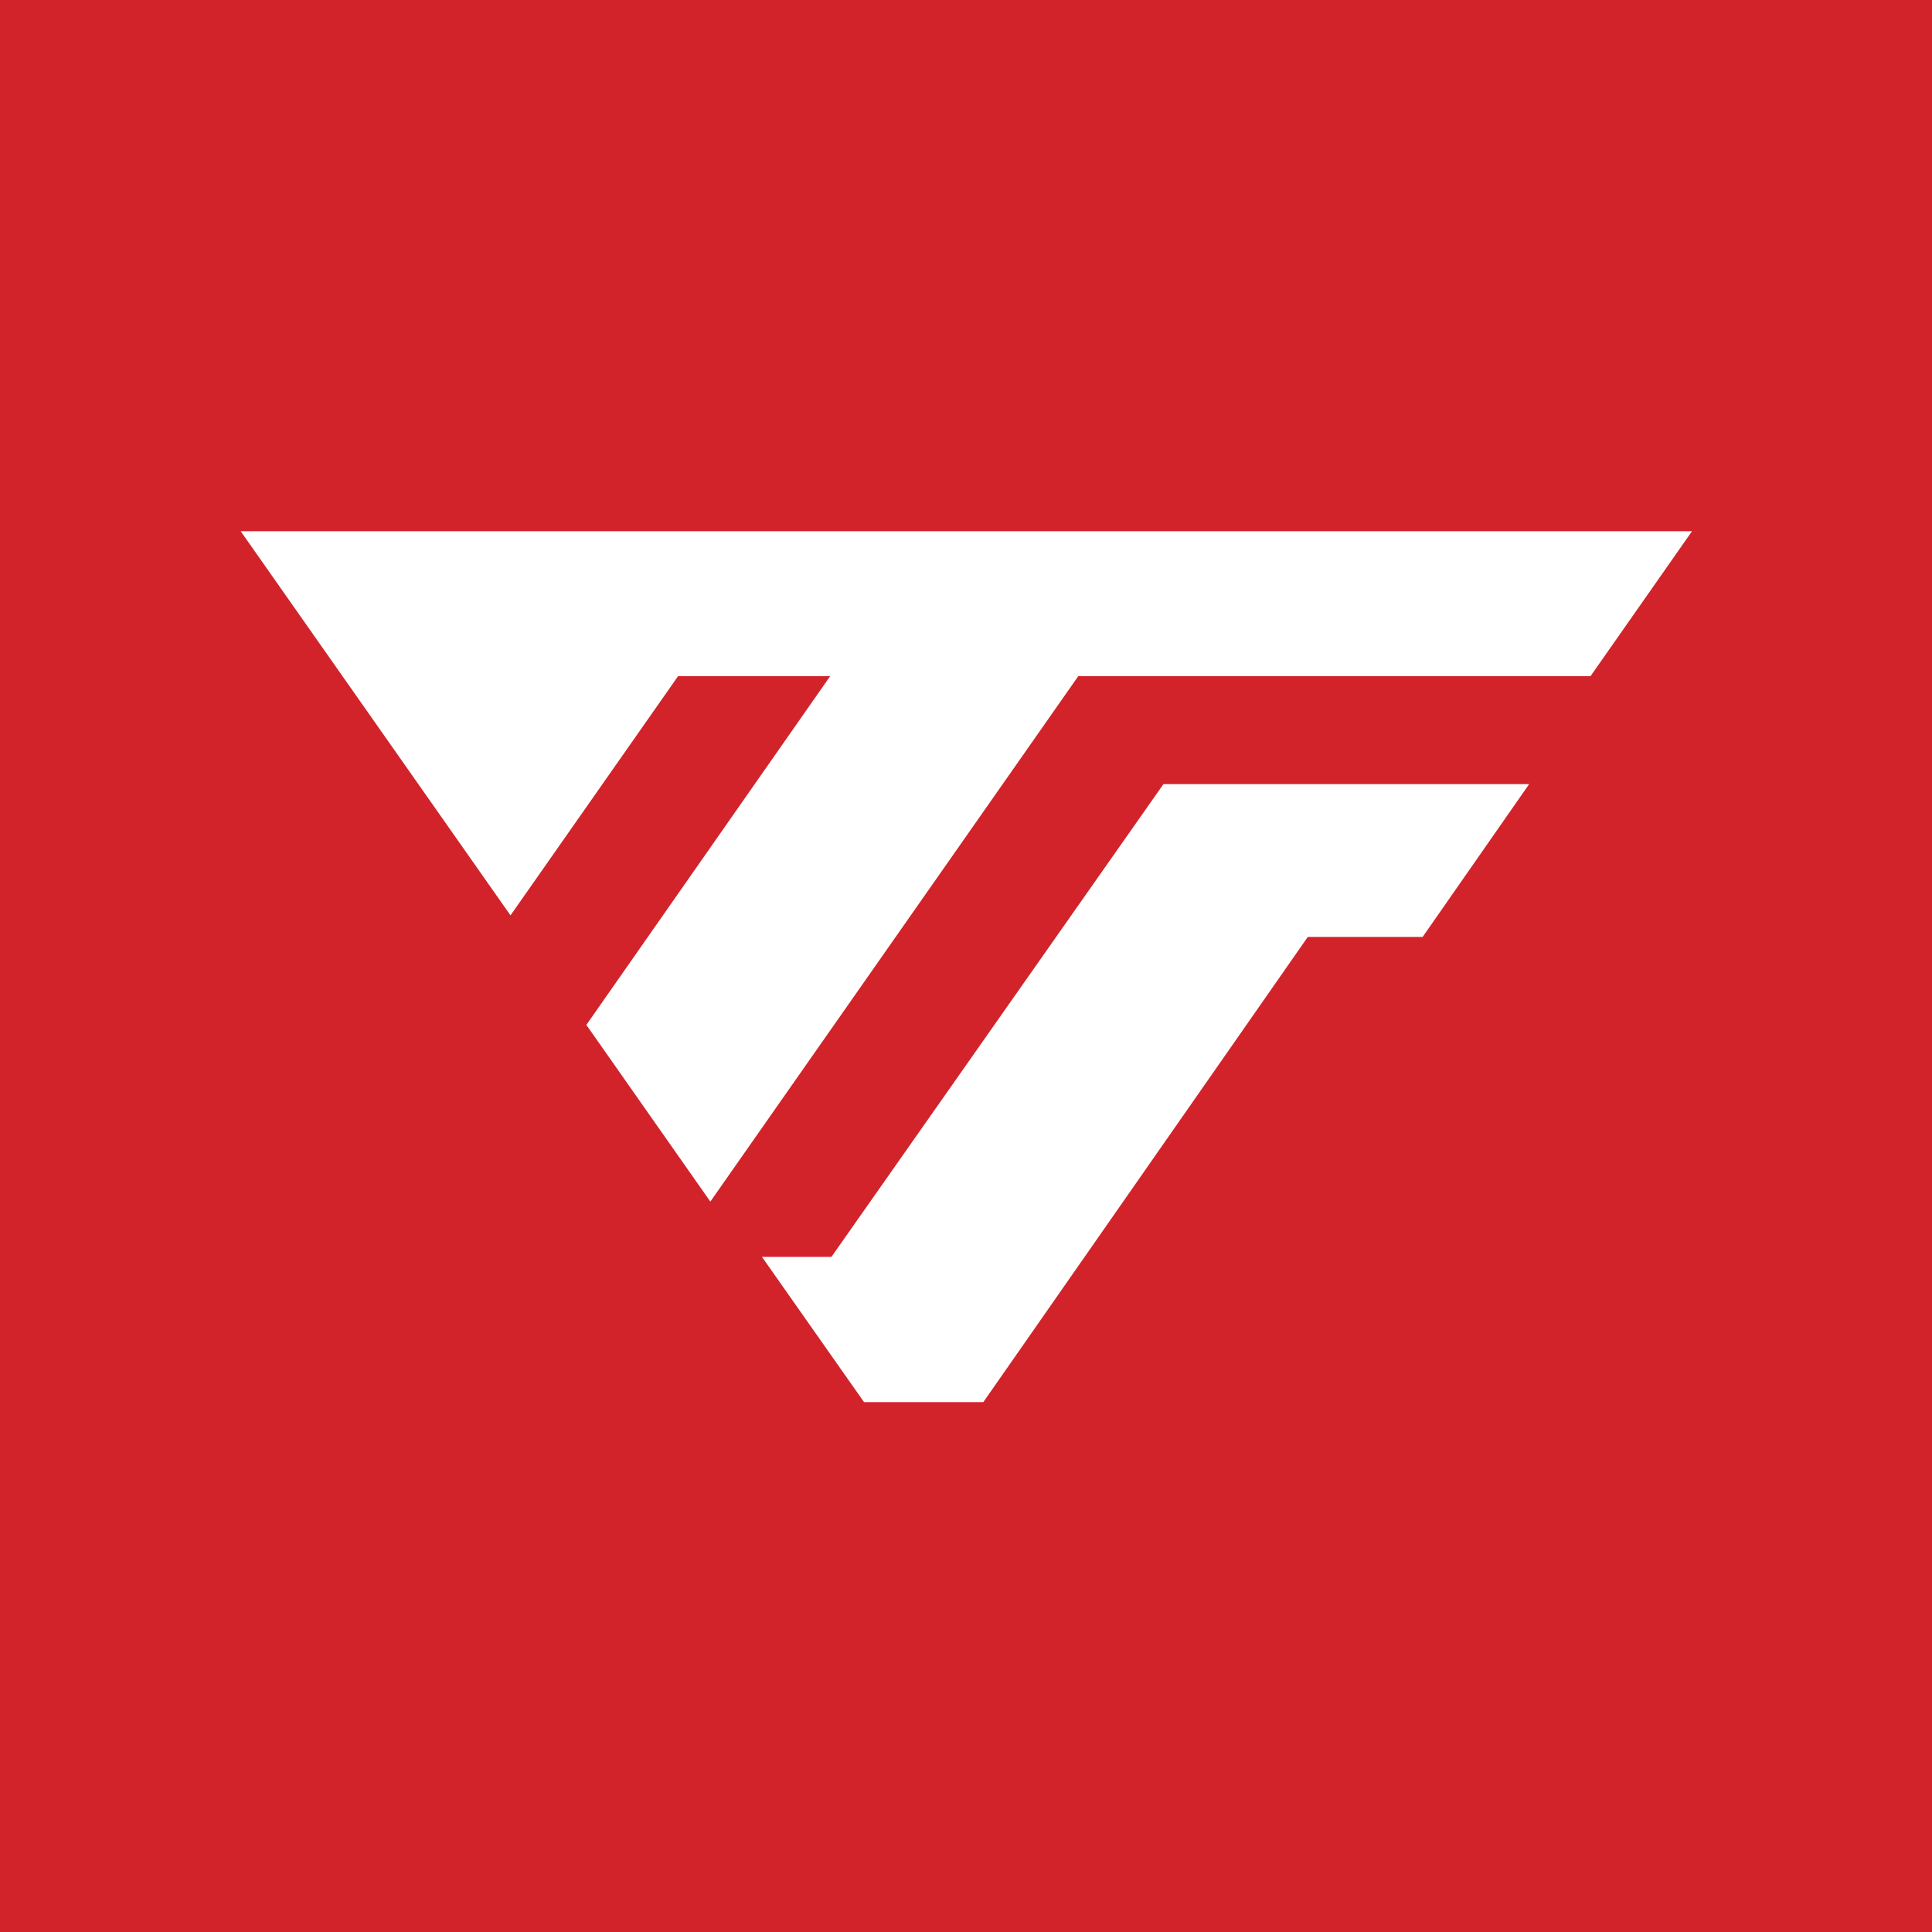 <?xml version="1.0" standalone="no"?>
<!-- Generator: Adobe Fireworks 10, Export SVG Extension by Aaron Beall (http://fireworks.abeall.com) . Version: 0.6.1  -->
<!DOCTYPE svg PUBLIC "-//W3C//DTD SVG 1.1//EN" "http://www.w3.org/Graphics/SVG/1.1/DTD/svg11.dtd">
<svg id="Logo-Seite%201" viewBox="0 0 140 140" style="background-color:#ffffff" version="1.1"
	xmlns="http://www.w3.org/2000/svg" xmlns:xlink="http://www.w3.org/1999/xlink" xml:space="preserve"
	x="0px" y="0px" width="140px" height="140px"
>
	<g id="Ebene%201">
		<path id="Logo%20Kasten" d="M 0 0 L 140 0 L 140 140 L 0 140 L 0 0 Z" fill="#d2232a"/>
		<path d="M 60.249 91.078 L 55.214 91.078 L 62.612 101.603 L 71.255 101.603 L 94.768 67.893 L 103.09 67.893 L 110.807 56.82 L 84.308 56.82 L 60.249 91.078 Z" fill="#ffffff"/>
		<path d="M 122.608 38.496 L 115.254 49 L 78.134 49 L 51.474 87.072 L 42.49 74.269 L 60.156 49 L 49.134 49 L 36.993 66.331 L 17.443 38.496 L 122.608 38.496 Z" fill="#ffffff"/>
	</g>
</svg>